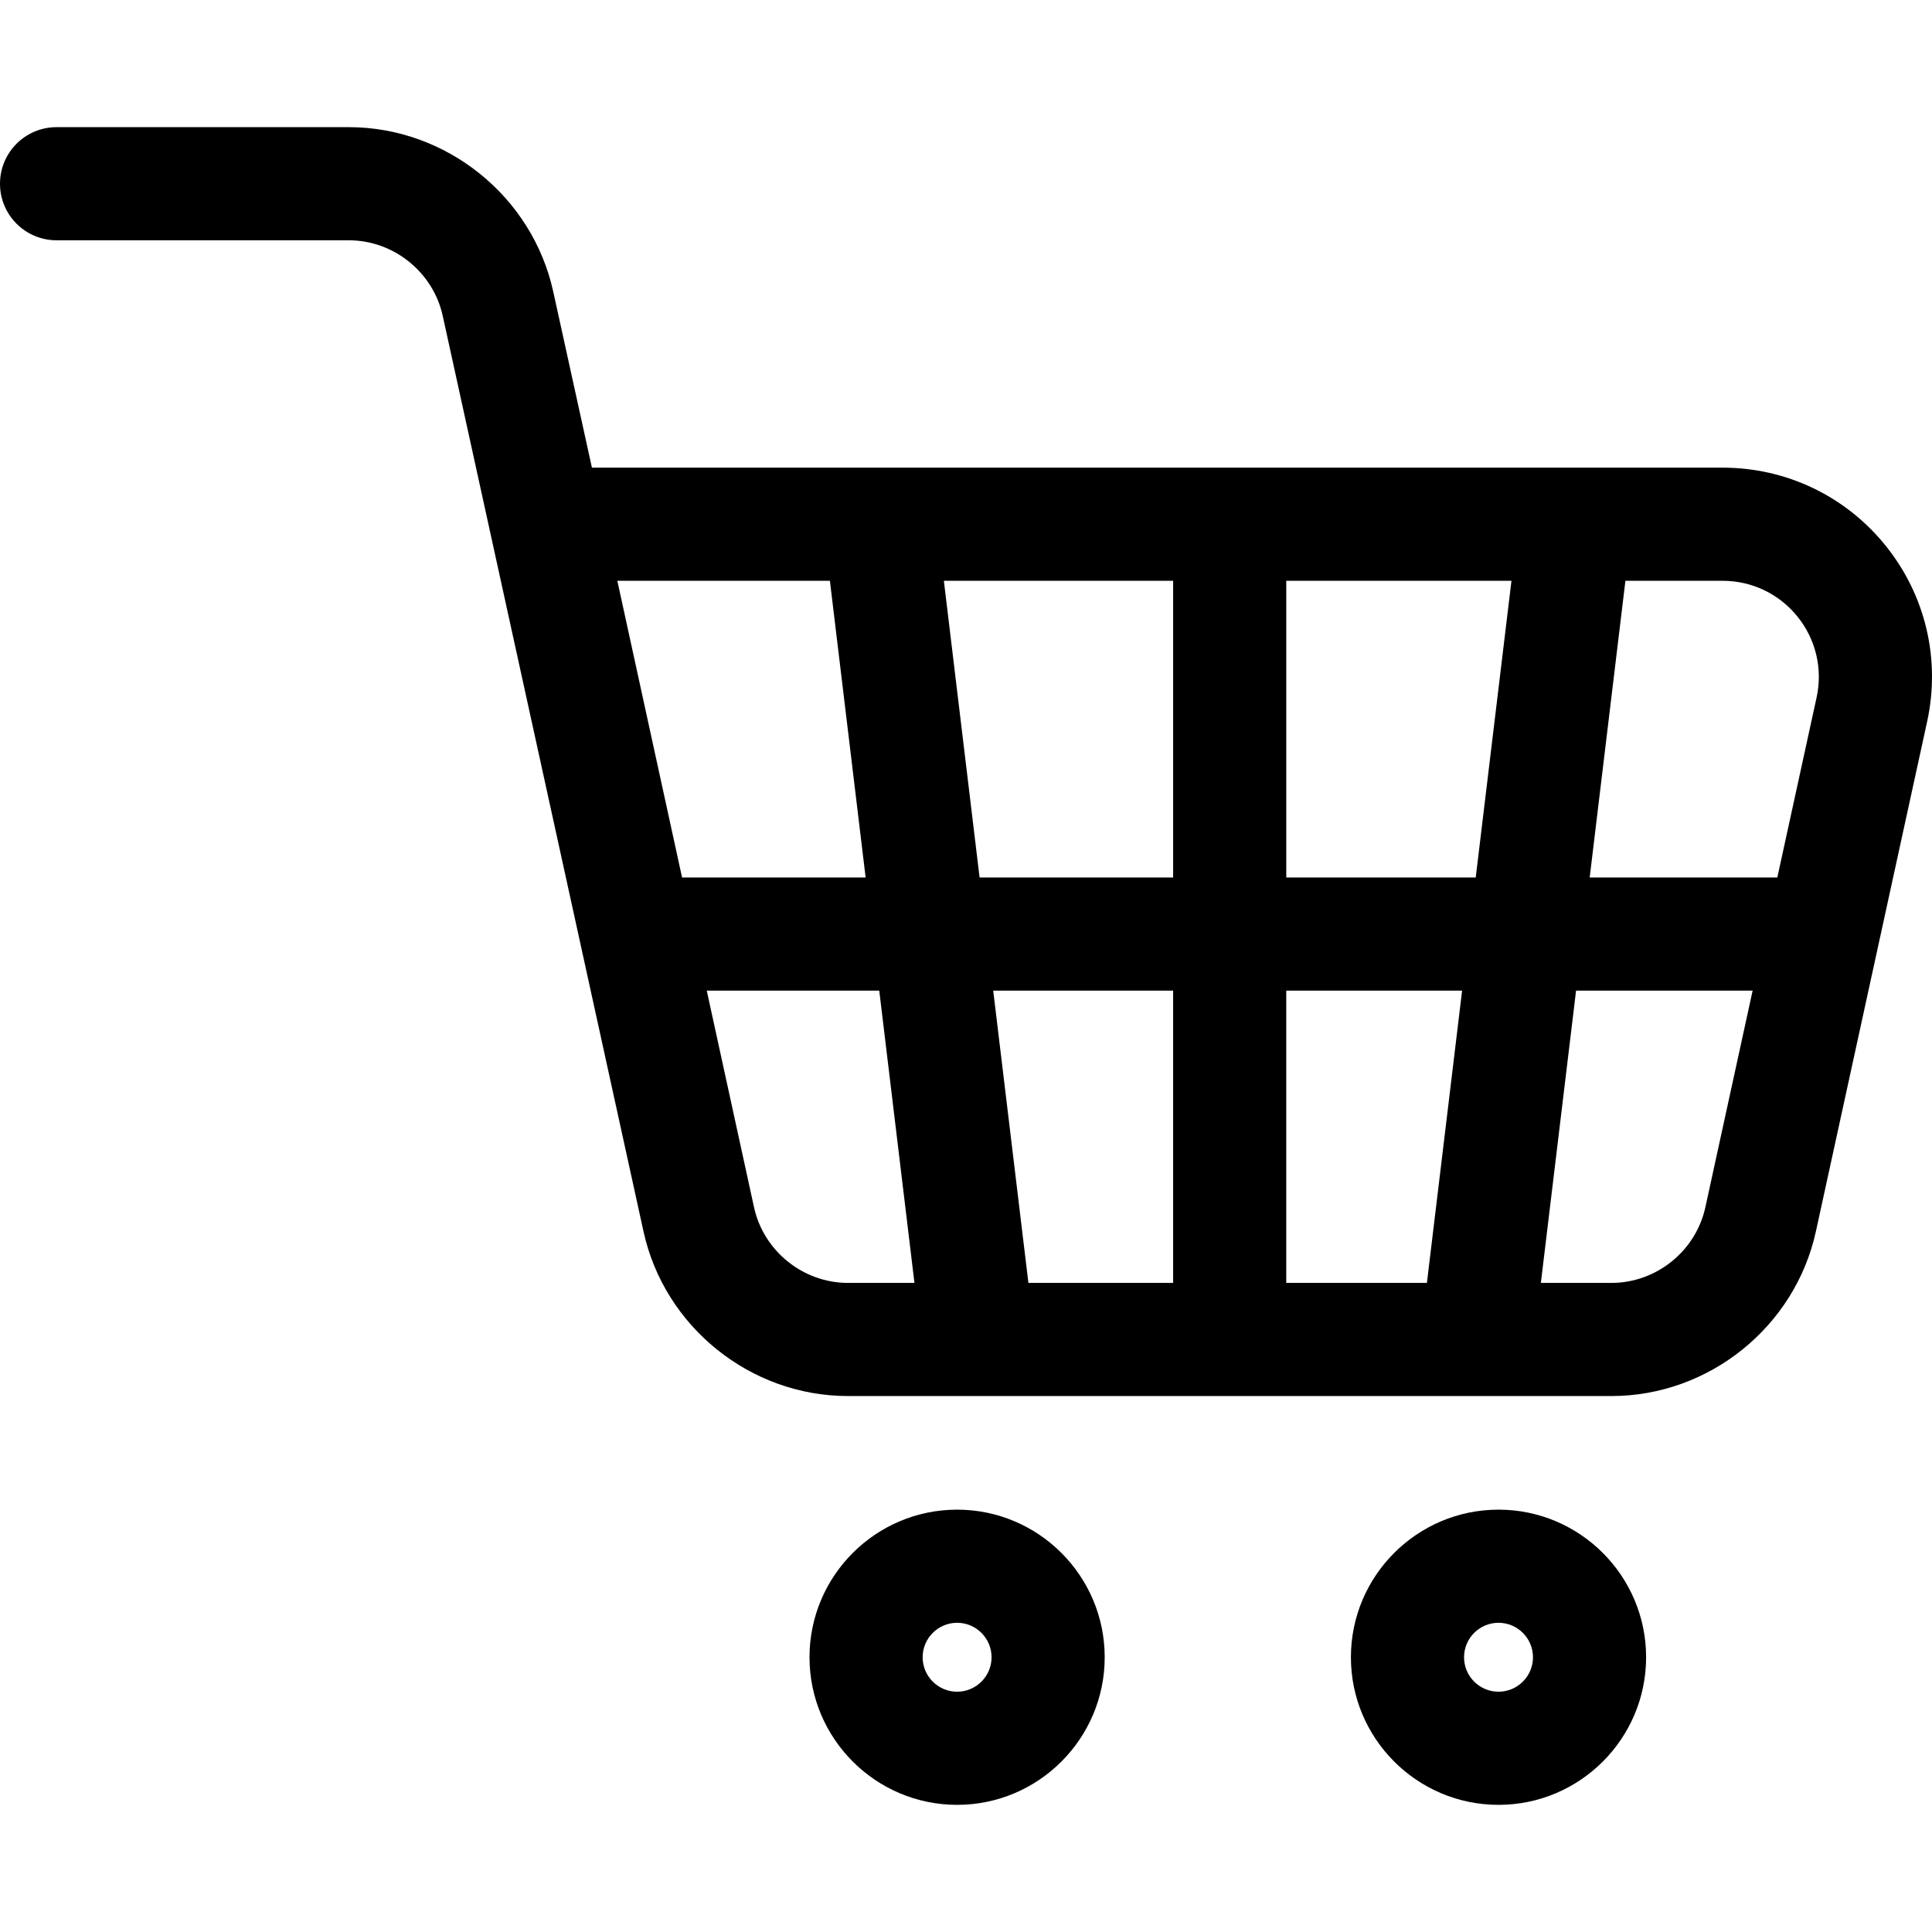 <?xml version="1.0" encoding="UTF-8"?> <svg xmlns="http://www.w3.org/2000/svg" xmlns:xlink="http://www.w3.org/1999/xlink" version="1.1" id="Capa_1" x="0px" y="0px" viewBox="0 0 512 512" style="enable-background:new 0 0 512 512;" xml:space="preserve"> <g> <g> <g> <path d="M170.529,326.322l0.005,0.023C170.529,326.322,170.534,326.345,170.529,326.322z"></path> <path d="M499.716,144.611c-10.584-13.141-26.331-20.678-43.204-20.678H156.866l-10.258-46.672 c-5.548-25.243-28.333-43.564-54.178-43.564H14.991C6.712,33.697,0,40.409,0,48.688s6.712,14.991,14.991,14.991H92.43 c11.876,0,22.346,8.419,24.895,20.018l53.204,242.625c5.519,25.29,28.311,43.646,54.197,43.646h202.312 c25.885,0,48.678-18.356,54.197-43.646l29.476-135.091C514.307,174.745,510.3,157.754,499.716,144.611z M180.757,232.548 l-17.157-78.633h56.333l9.469,78.633H180.757z M224.726,339.985c-11.895,0-22.368-8.434-24.904-20.055l-12.524-57.399h45.714 l9.328,77.454H224.726z M310.891,339.985h-38.351l-9.328-77.454h47.679V339.985z M310.892,232.548h-51.29l-9.468-78.633h60.758 V232.548z M378.145,339.985h-37.273v-77.454h0.001h46.6L378.145,339.985z M391.083,232.548h-50.21v-78.633h59.68L391.083,232.548 z M451.941,319.93c-2.536,11.621-13.009,20.055-24.903,20.055h-18.693l9.328-77.454h46.792L451.941,319.93z M481.416,184.839 l-10.41,47.71h-49.724l9.469-78.633h25.762c7.752,0,14.988,3.463,19.851,9.501C481.228,169.456,483.069,177.263,481.416,184.839z "></path> </g> </g> </g> <g> <g> <path d="M253.643,400.074c-21.568,0-39.115,17.547-39.115,39.115c0,21.568,17.547,39.115,39.115,39.115 c21.568,0,39.115-17.547,39.115-39.115C292.758,417.62,275.212,400.074,253.643,400.074z M253.643,448.322 c-5.036,0-9.133-4.098-9.133-9.133s4.098-9.133,9.133-9.133s9.133,4.098,9.133,9.133S258.679,448.322,253.643,448.322z"></path> </g> </g> <g> <g> <path d="M397.121,400.074c-21.568,0-39.115,17.547-39.115,39.115c0,21.568,17.547,39.115,39.115,39.115 c21.568,0,39.115-17.547,39.115-39.115C436.236,417.62,418.689,400.074,397.121,400.074z M397.121,448.322 c-5.036,0-9.133-4.098-9.133-9.133s4.098-9.133,9.133-9.133s9.133,4.098,9.133,9.133S402.157,448.322,397.121,448.322z"></path> </g> </g> <g> </g> <g> </g> <g> </g> <g> </g> <g> </g> <g> </g> <g> </g> <g> </g> <g> </g> <g> </g> <g> </g> <g> </g> <g> </g> <g> </g> <g> </g> </svg> 